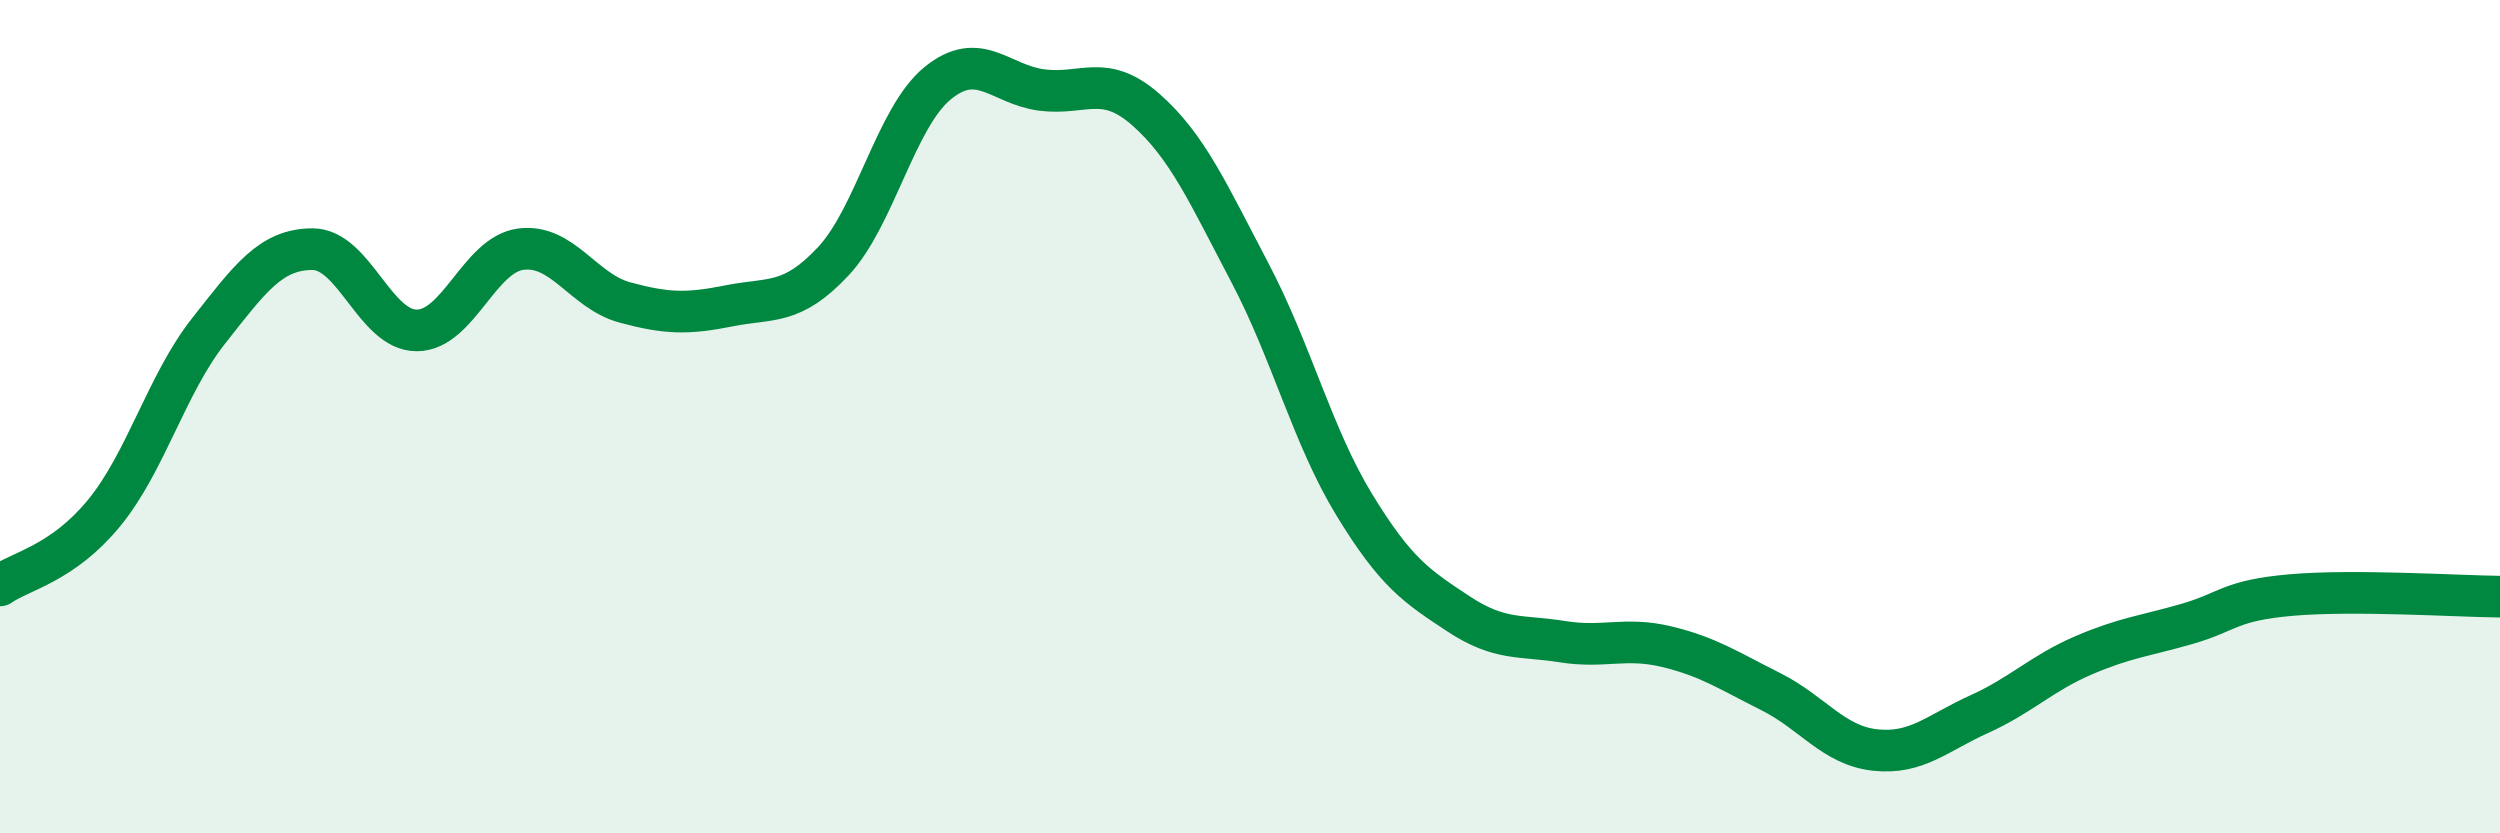 
    <svg width="60" height="20" viewBox="0 0 60 20" xmlns="http://www.w3.org/2000/svg">
      <path
        d="M 0,14.05 C 0.5,13.7 1.5,13.53 2.5,12.31 C 3.5,11.09 4,9.22 5,7.95 C 6,6.68 6.5,5.98 7.5,5.98 C 8.5,5.98 9,7.93 10,7.93 C 11,7.93 11.5,6.11 12.5,5.98 C 13.5,5.85 14,6.99 15,7.26 C 16,7.53 16.5,7.54 17.5,7.34 C 18.5,7.14 19,7.34 20,6.27 C 21,5.2 21.5,2.82 22.5,2 C 23.5,1.18 24,2.03 25,2.16 C 26,2.29 26.5,1.75 27.5,2.63 C 28.5,3.51 29,4.65 30,6.55 C 31,8.45 31.5,10.47 32.5,12.11 C 33.5,13.75 34,14.07 35,14.73 C 36,15.39 36.5,15.24 37.5,15.4 C 38.5,15.56 39,15.28 40,15.52 C 41,15.76 41.5,16.1 42.5,16.6 C 43.5,17.1 44,17.89 45,18 C 46,18.11 46.5,17.59 47.5,17.14 C 48.5,16.69 49,16.16 50,15.73 C 51,15.3 51.5,15.26 52.5,14.97 C 53.5,14.68 53.5,14.41 55,14.28 C 56.5,14.15 59,14.31 60,14.32L60 20L0 20Z"
        fill="#008740"
        opacity="0.1"
        stroke-linecap="round"
        stroke-linejoin="round"
      />
      <path
        d="M 0,14.05 C 0.5,13.7 1.5,13.53 2.5,12.31 C 3.5,11.09 4,9.22 5,7.95 C 6,6.68 6.5,5.98 7.5,5.98 C 8.5,5.98 9,7.93 10,7.93 C 11,7.93 11.5,6.11 12.5,5.98 C 13.5,5.85 14,6.99 15,7.26 C 16,7.53 16.5,7.54 17.5,7.34 C 18.5,7.14 19,7.34 20,6.27 C 21,5.2 21.5,2.82 22.5,2 C 23.5,1.18 24,2.03 25,2.16 C 26,2.29 26.5,1.75 27.5,2.63 C 28.5,3.51 29,4.65 30,6.55 C 31,8.45 31.5,10.47 32.5,12.11 C 33.5,13.75 34,14.07 35,14.73 C 36,15.39 36.5,15.24 37.5,15.4 C 38.5,15.56 39,15.28 40,15.52 C 41,15.76 41.5,16.1 42.5,16.6 C 43.5,17.1 44,17.89 45,18 C 46,18.11 46.5,17.59 47.5,17.14 C 48.5,16.69 49,16.16 50,15.73 C 51,15.3 51.5,15.26 52.5,14.97 C 53.5,14.68 53.5,14.41 55,14.28 C 56.5,14.15 59,14.31 60,14.32"
        stroke="#008740"
        stroke-width="1"
        fill="none"
        stroke-linecap="round"
        stroke-linejoin="round"
      />
    </svg>
  